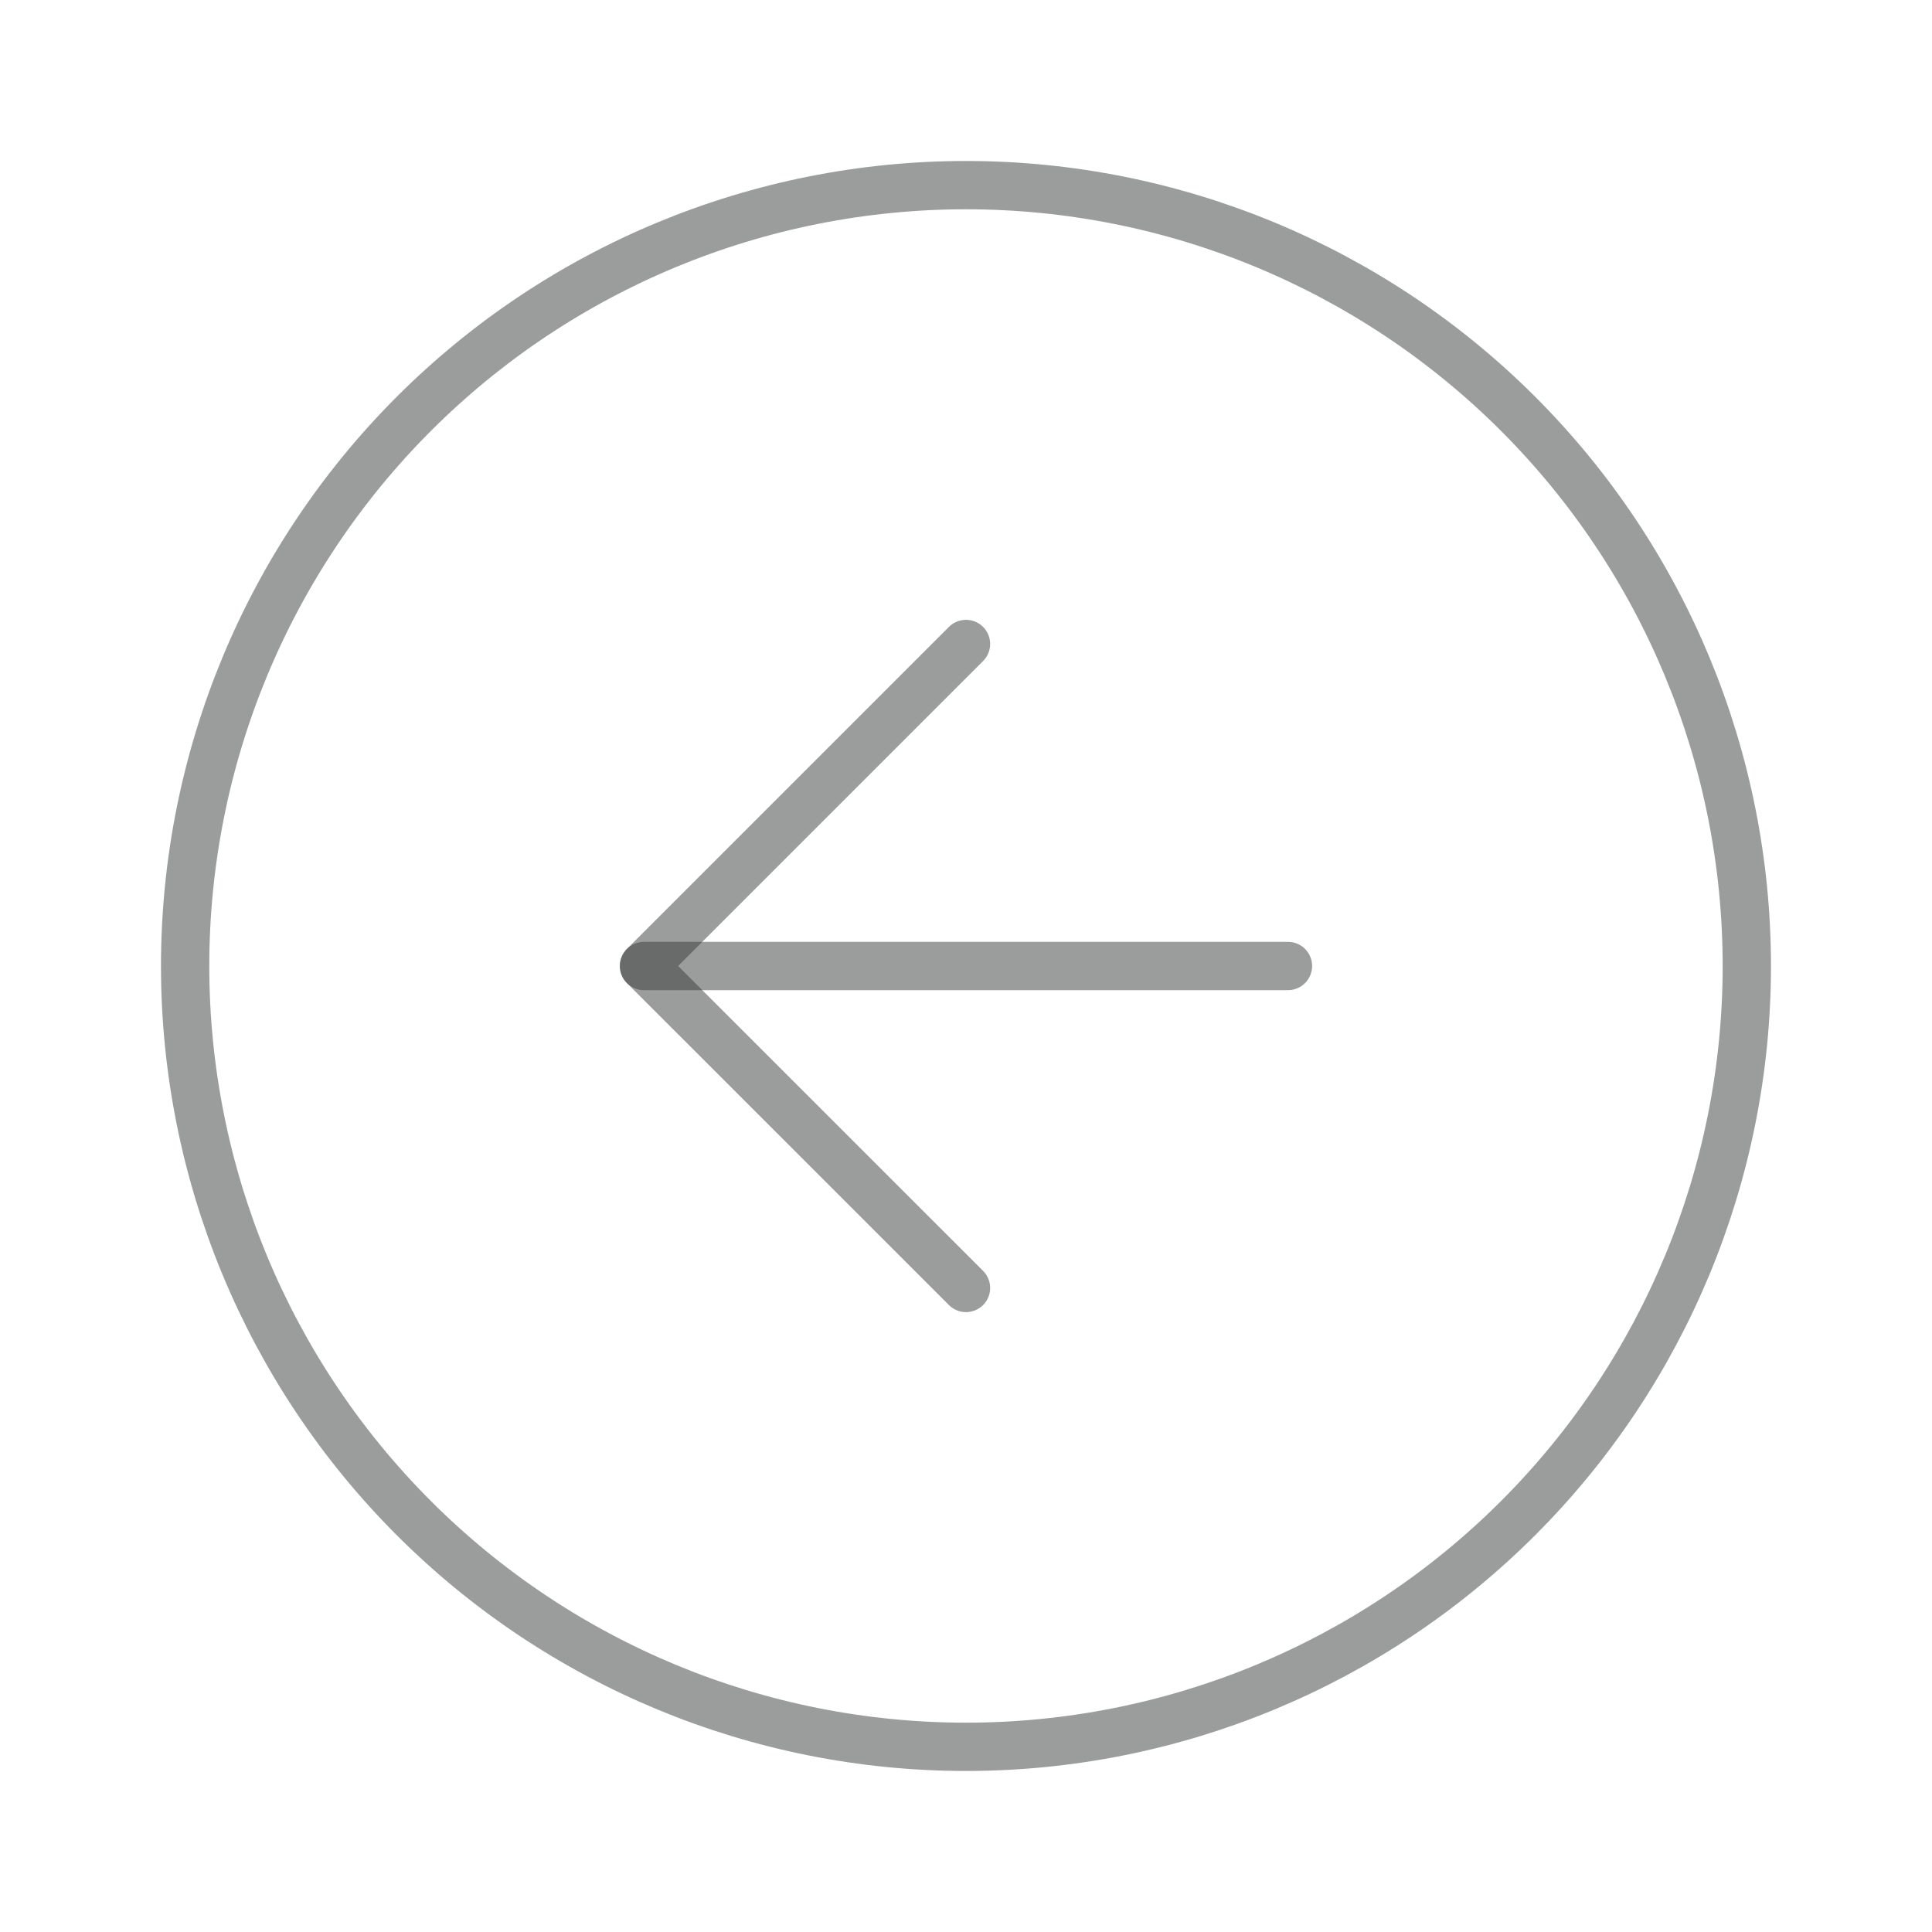 <?xml version="1.0" encoding="UTF-8"?> <svg xmlns="http://www.w3.org/2000/svg" width="40" height="40" viewBox="0 0 40 40" fill="none"><g filter="url(#filter0_b_387_12896)"><path d="M8.568 8.568C11.6 5.536 15.712 3.833 20 3.833C24.287 3.833 28.399 5.536 31.431 8.568C34.463 11.6 36.166 15.712 36.166 20C36.166 24.287 34.463 28.399 31.431 31.431C28.399 34.463 24.287 36.166 20 36.166C15.712 36.166 11.6 34.463 8.568 31.431C5.536 28.399 3.833 24.287 3.833 20C3.833 15.712 5.536 11.6 8.568 8.568Z" stroke="#393A3B" stroke-opacity="0.5"></path></g><path d="M20 13.333L13.333 20L20 26.666" stroke="#393A3B" stroke-opacity="0.5" stroke-linecap="round" stroke-linejoin="round"></path><path d="M26.666 20H13.333" stroke="#393A3B" stroke-opacity="0.5" stroke-linecap="round" stroke-linejoin="round"></path><defs><filter id="filter0_b_387_12896" x="-36.667" y="-36.667" width="113.333" height="113.333" filterUnits="userSpaceOnUse" color-interpolation-filters="sRGB"><feFlood flood-opacity="0" result="BackgroundImageFix"></feFlood><feGaussianBlur in="BackgroundImageFix" stdDeviation="20"></feGaussianBlur><feComposite in2="SourceAlpha" operator="in" result="effect1_backgroundBlur_387_12896"></feComposite><feBlend mode="normal" in="SourceGraphic" in2="effect1_backgroundBlur_387_12896" result="shape"></feBlend></filter></defs></svg> 